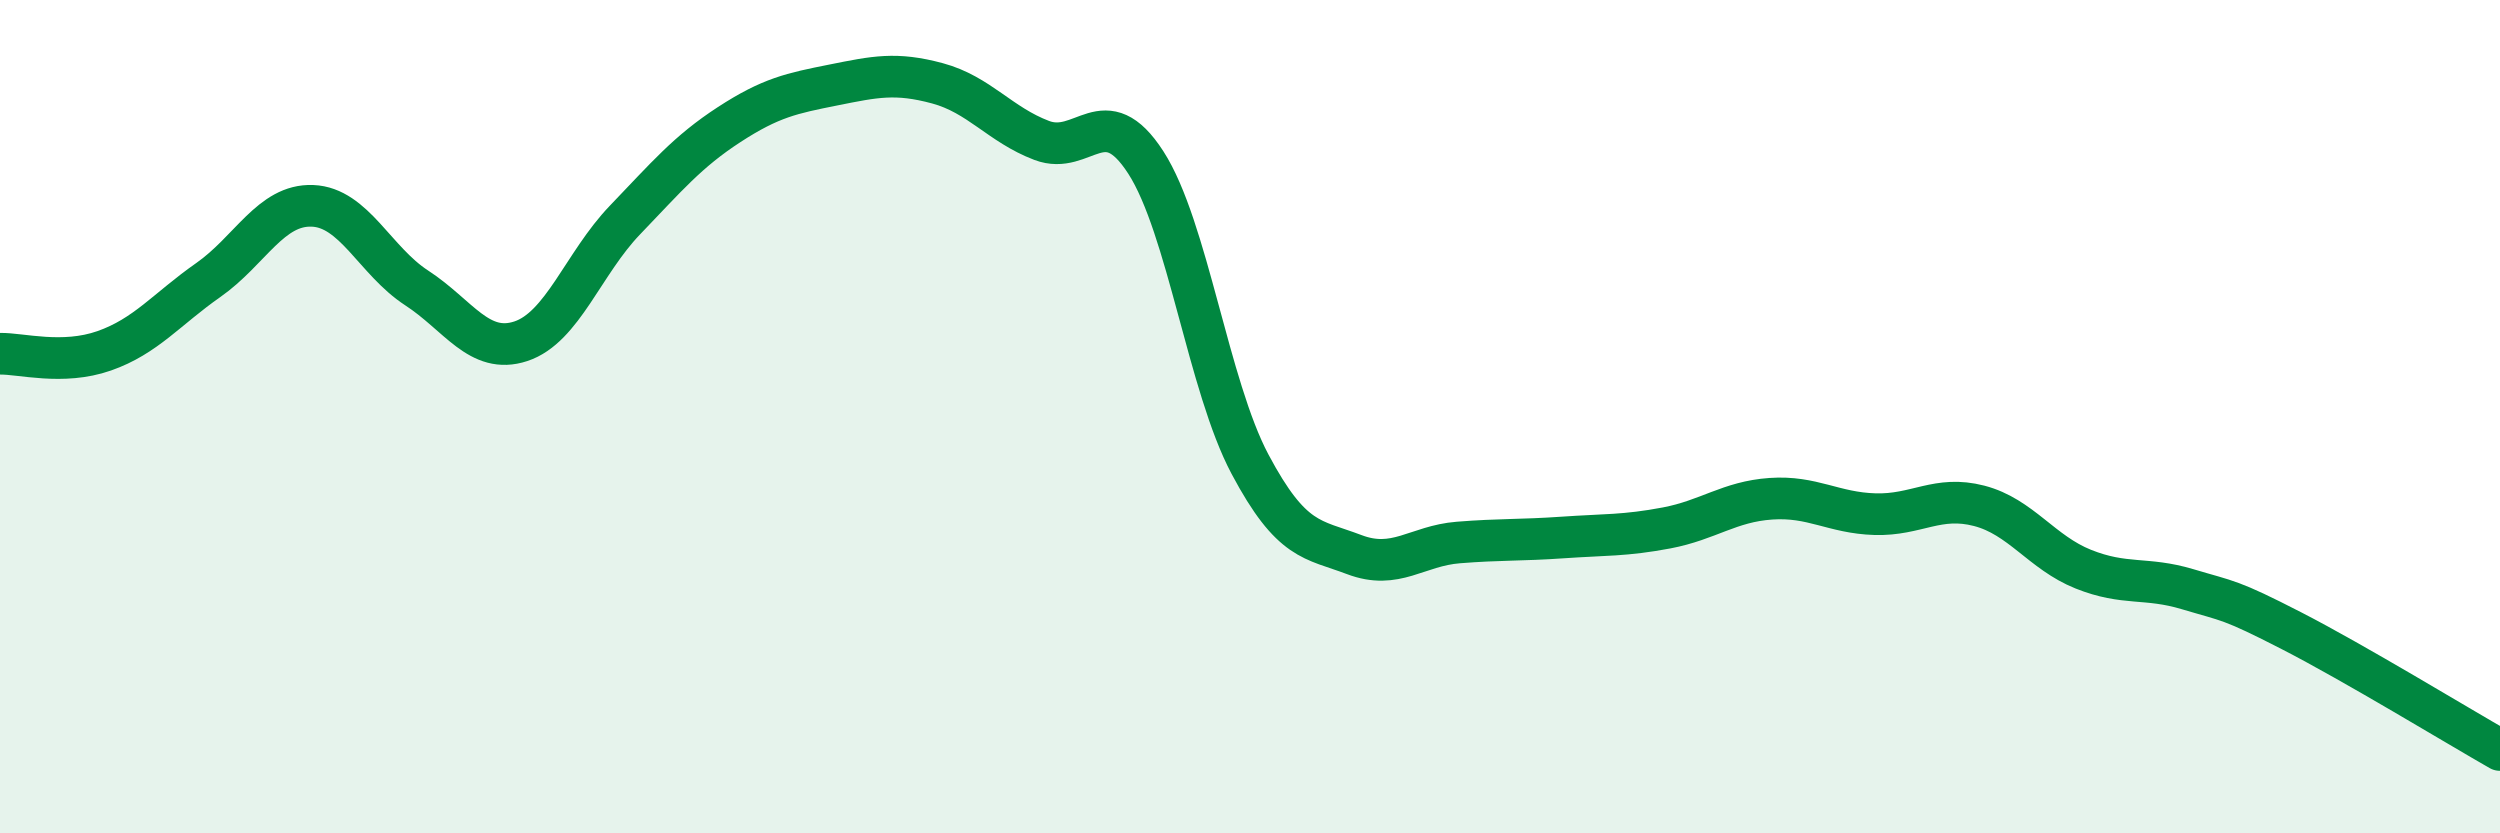 
    <svg width="60" height="20" viewBox="0 0 60 20" xmlns="http://www.w3.org/2000/svg">
      <path
        d="M 0,8.49 C 0.5,8.48 1.5,8.77 2.5,8.42 C 3.5,8.07 4,7.42 5,6.72 C 6,6.02 6.5,4.9 7.5,4.94 C 8.5,4.98 9,6.26 10,6.91 C 11,7.56 11.5,8.52 12.5,8.19 C 13.5,7.86 14,6.32 15,5.28 C 16,4.24 16.5,3.64 17.5,2.99 C 18.5,2.34 19,2.24 20,2.04 C 21,1.84 21.5,1.73 22.5,2 C 23.5,2.27 24,2.99 25,3.37 C 26,3.75 26.5,2.35 27.5,3.9 C 28.5,5.45 29,9.26 30,11.14 C 31,13.02 31.5,12.93 32.5,13.31 C 33.5,13.69 34,13.1 35,13.02 C 36,12.94 36.5,12.97 37.5,12.9 C 38.5,12.83 39,12.86 40,12.67 C 41,12.48 41.5,12.04 42.5,11.97 C 43.5,11.9 44,12.31 45,12.34 C 46,12.37 46.5,11.88 47.5,12.14 C 48.5,12.4 49,13.26 50,13.66 C 51,14.06 51.5,13.84 52.5,14.14 C 53.5,14.44 53.5,14.37 55,15.14 C 56.5,15.91 59,17.43 60,18L60 20L0 20Z"
        fill="#008740"
        opacity="0.1"
        stroke-linecap="round"
        stroke-linejoin="round"
      />
      <path
        d="M 0,8.49 C 0.5,8.48 1.5,8.77 2.5,8.42 C 3.5,8.07 4,7.42 5,6.72 C 6,6.02 6.5,4.9 7.5,4.94 C 8.5,4.98 9,6.26 10,6.91 C 11,7.56 11.5,8.52 12.5,8.19 C 13.5,7.86 14,6.32 15,5.28 C 16,4.24 16.5,3.64 17.5,2.99 C 18.5,2.34 19,2.24 20,2.04 C 21,1.84 21.5,1.73 22.5,2 C 23.5,2.27 24,2.99 25,3.37 C 26,3.75 26.5,2.35 27.5,3.9 C 28.5,5.45 29,9.26 30,11.14 C 31,13.02 31.5,12.93 32.5,13.31 C 33.5,13.69 34,13.1 35,13.02 C 36,12.94 36.5,12.97 37.5,12.9 C 38.5,12.83 39,12.86 40,12.67 C 41,12.48 41.5,12.04 42.5,11.97 C 43.5,11.9 44,12.31 45,12.34 C 46,12.37 46.5,11.88 47.5,12.14 C 48.5,12.4 49,13.26 50,13.66 C 51,14.06 51.5,13.84 52.5,14.14 C 53.5,14.44 53.5,14.37 55,15.14 C 56.5,15.91 59,17.43 60,18"
        stroke="#008740"
        stroke-width="1"
        fill="none"
        stroke-linecap="round"
        stroke-linejoin="round"
      />
    </svg>
  
